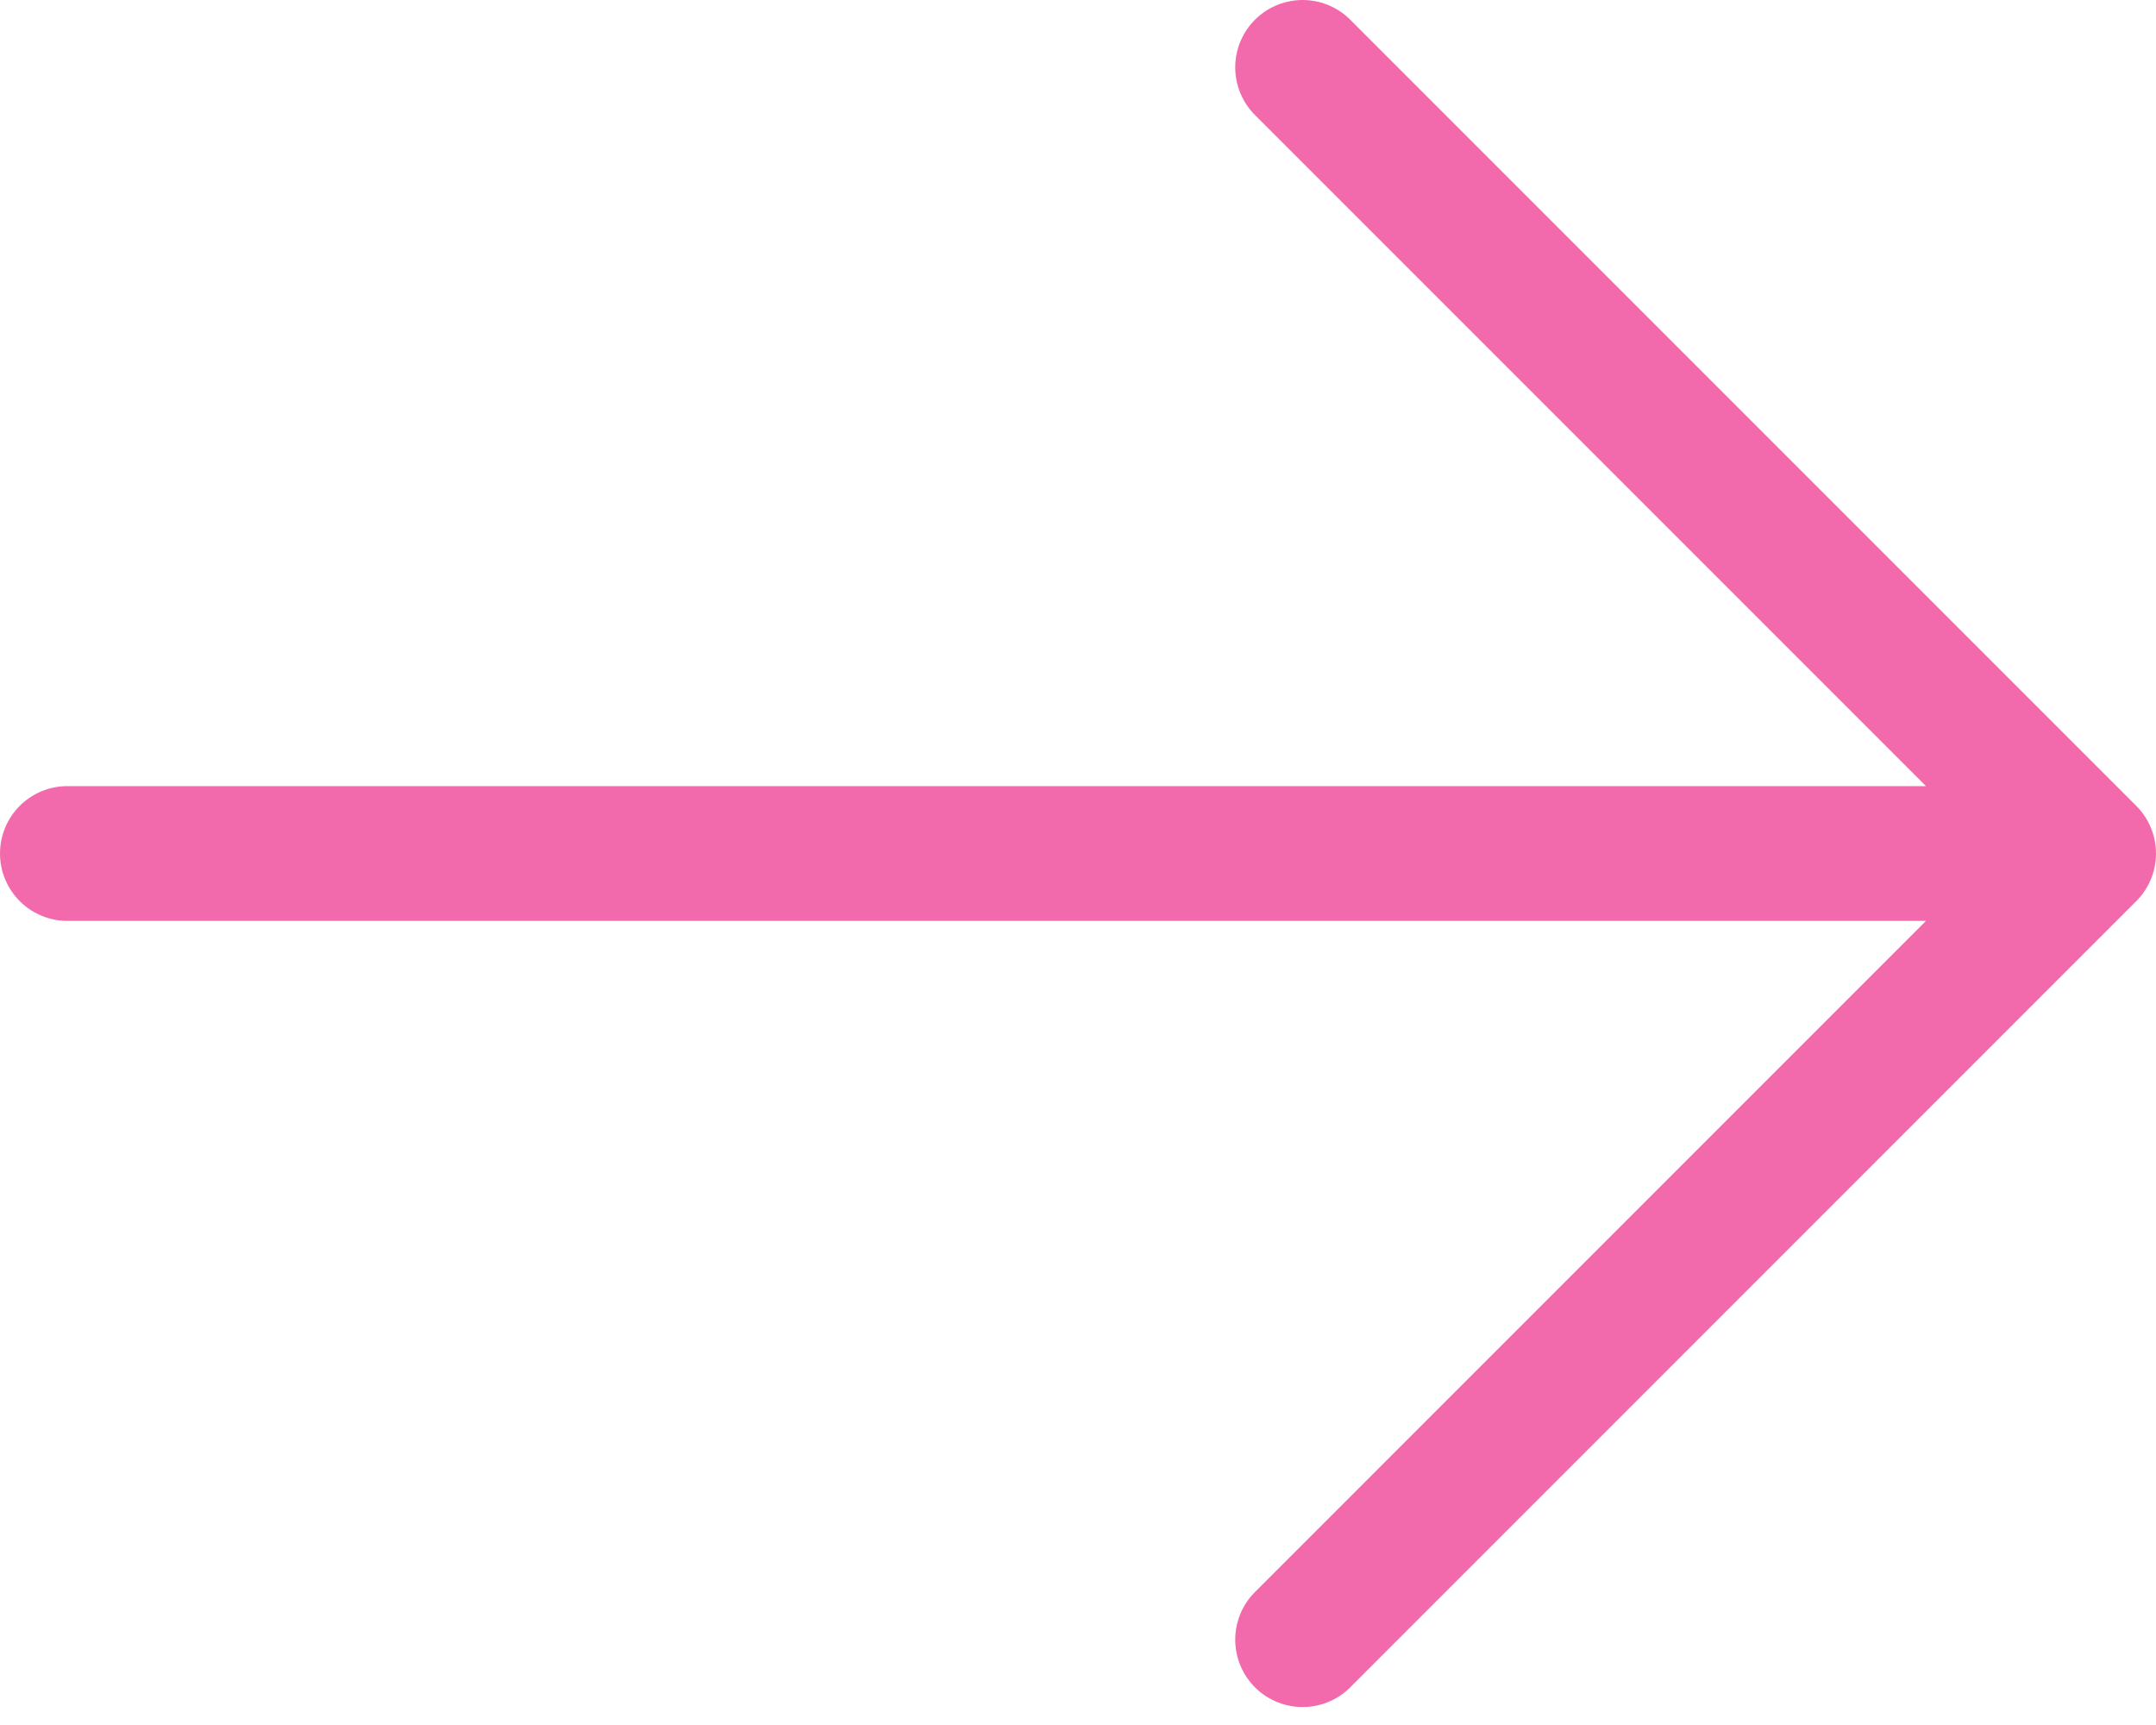 <svg width="40" height="32" viewBox="0 0 40 32" fill="none" xmlns="http://www.w3.org/2000/svg">
<path d="M24.167 1.25L38.75 15.833M38.75 15.833L24.167 30.417M38.75 15.833L1.25 15.833" stroke="#F36AAC" stroke-width="2.5" stroke-linecap="round" stroke-linejoin="round"/>
</svg>
